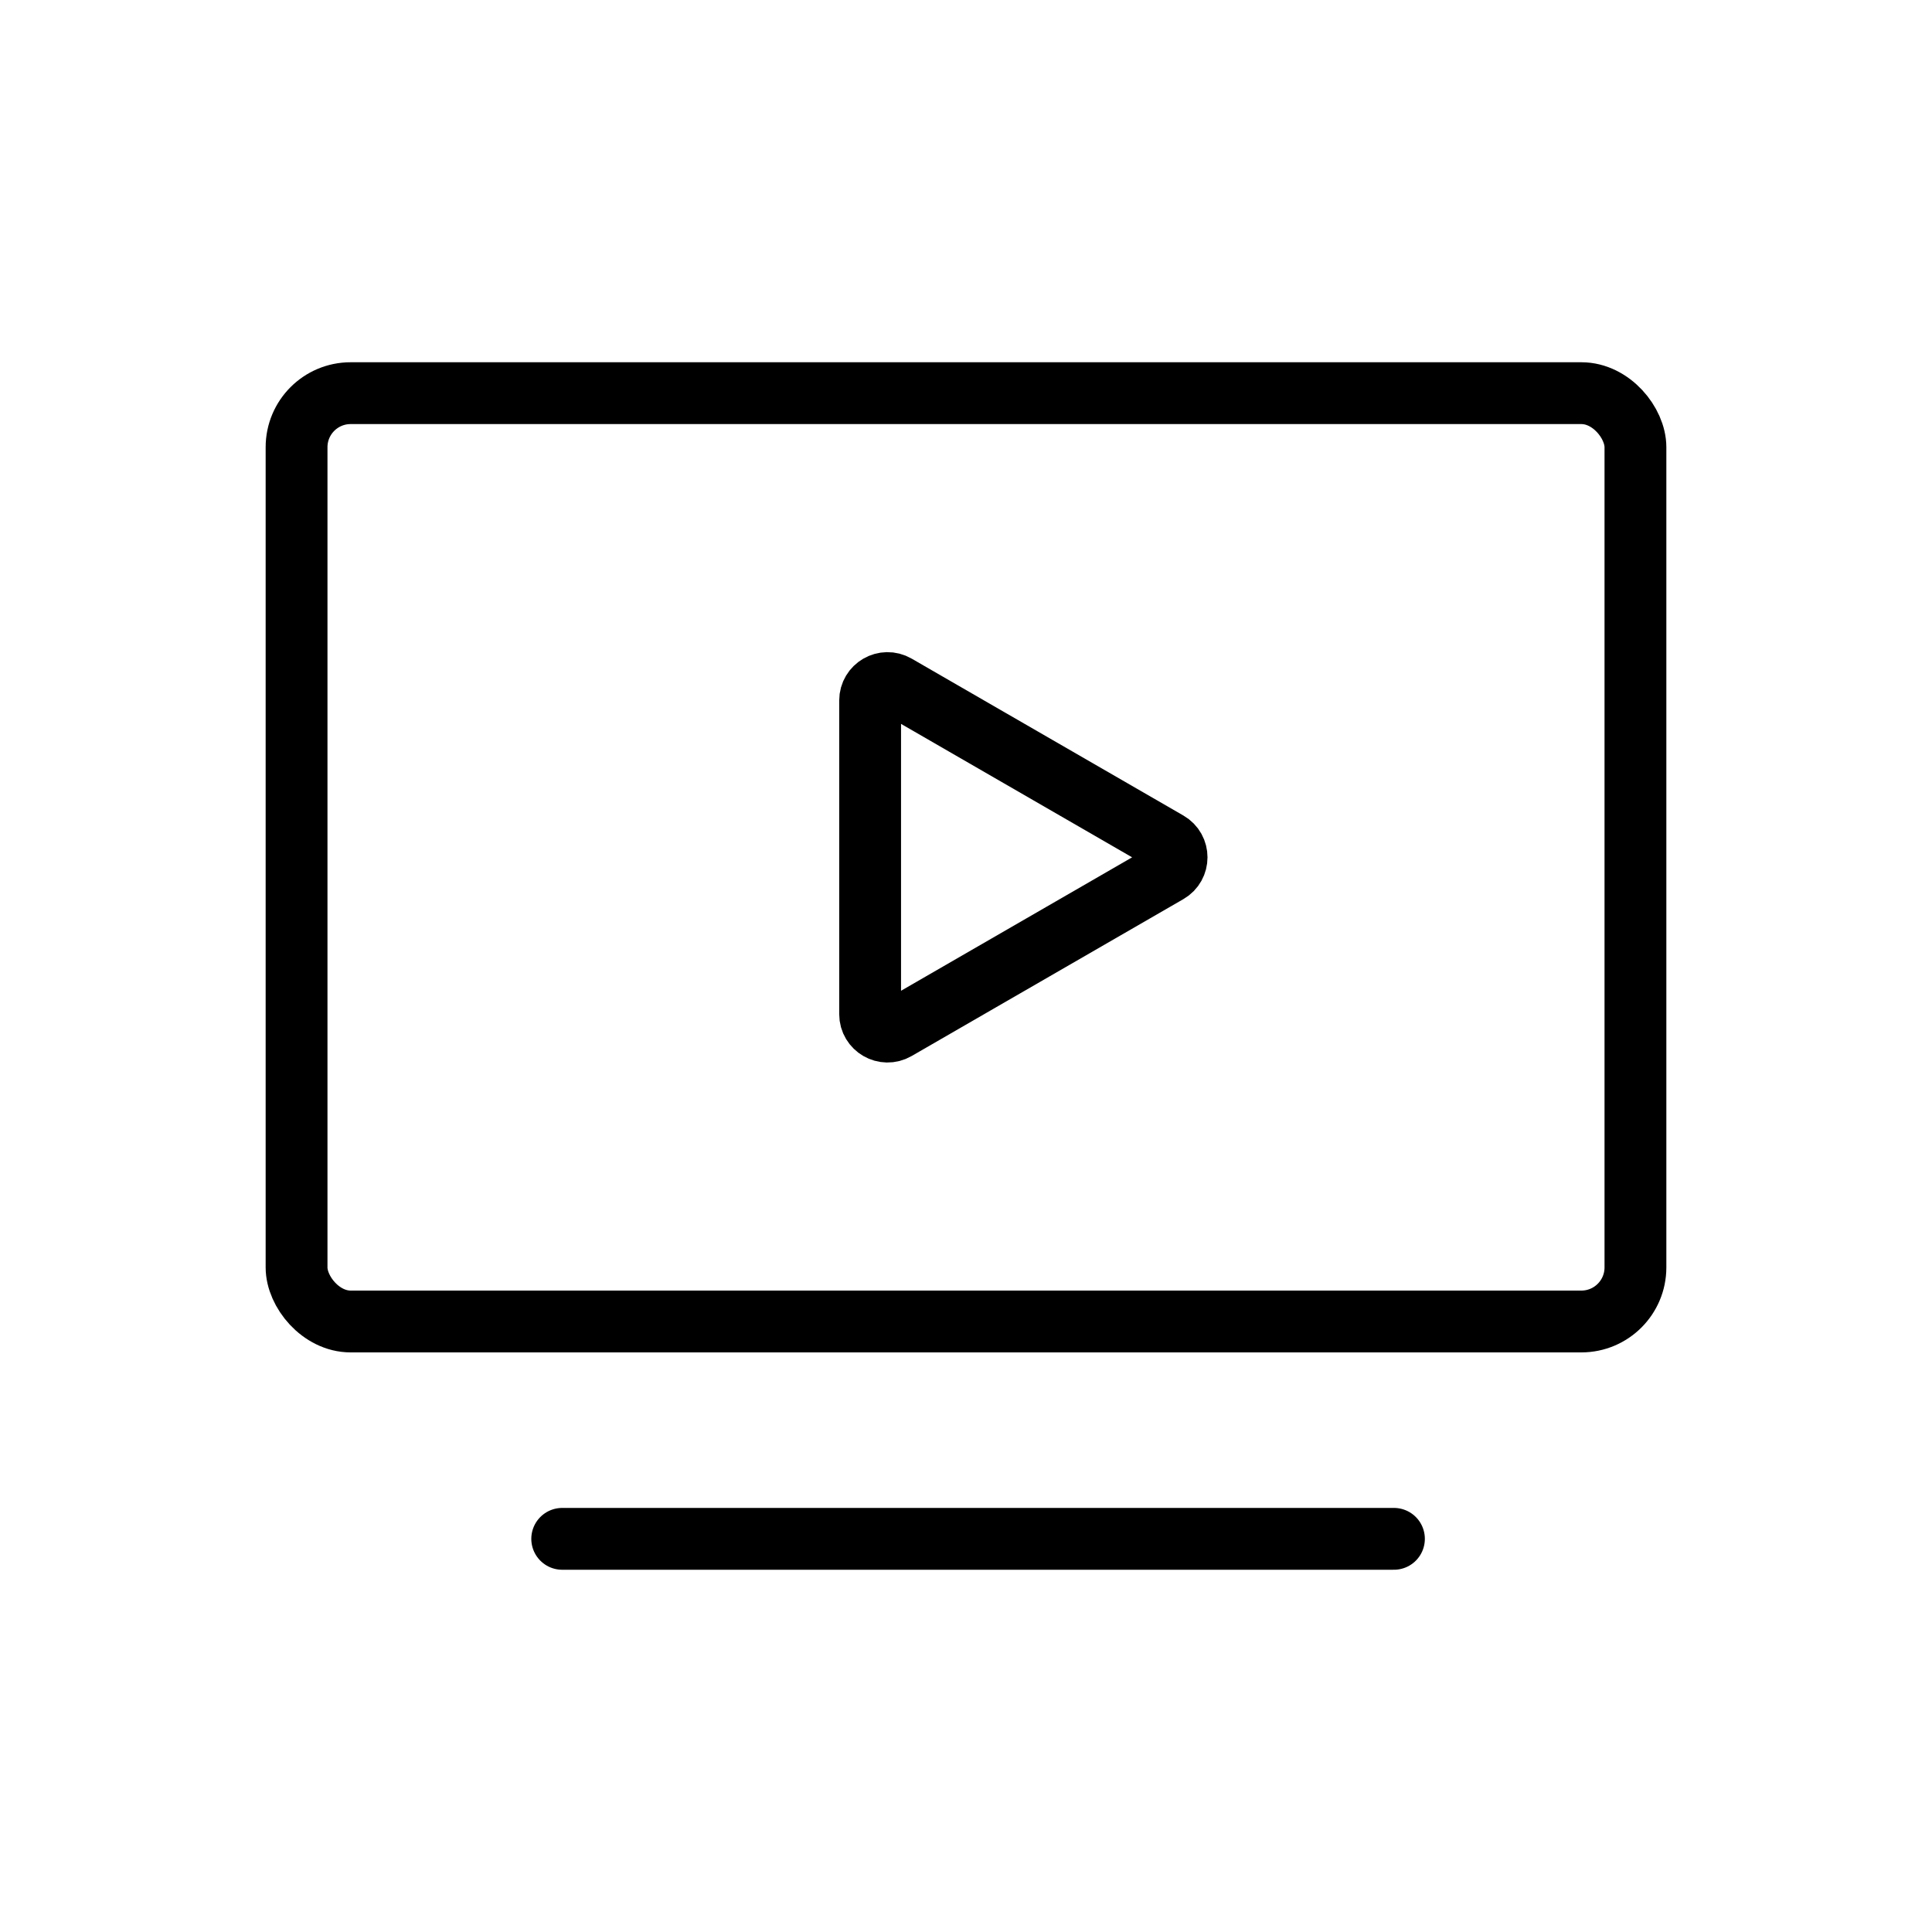 <svg width="80" height="80" viewBox="0 0 80 80" fill="none" xmlns="http://www.w3.org/2000/svg">
<rect x="12.28" y="16.28" width="55.44" height="38.44" rx="2.239" stroke="black" stroke-width="2.56" stroke-linecap="round"/>
<line x1="23.28" y1="63.72" x2="57.72" y2="63.72" stroke="black" stroke-width="2.56" stroke-linecap="round"/>
<path d="M48.36 34.877C48.84 35.154 48.84 35.846 48.36 36.123L37.11 42.619C36.63 42.896 36.03 42.549 36.03 41.995L36.03 29.005C36.03 28.451 36.63 28.104 37.11 28.381L48.36 34.877Z" stroke="black" stroke-width="2.56" stroke-linecap="round"/>
</svg>
